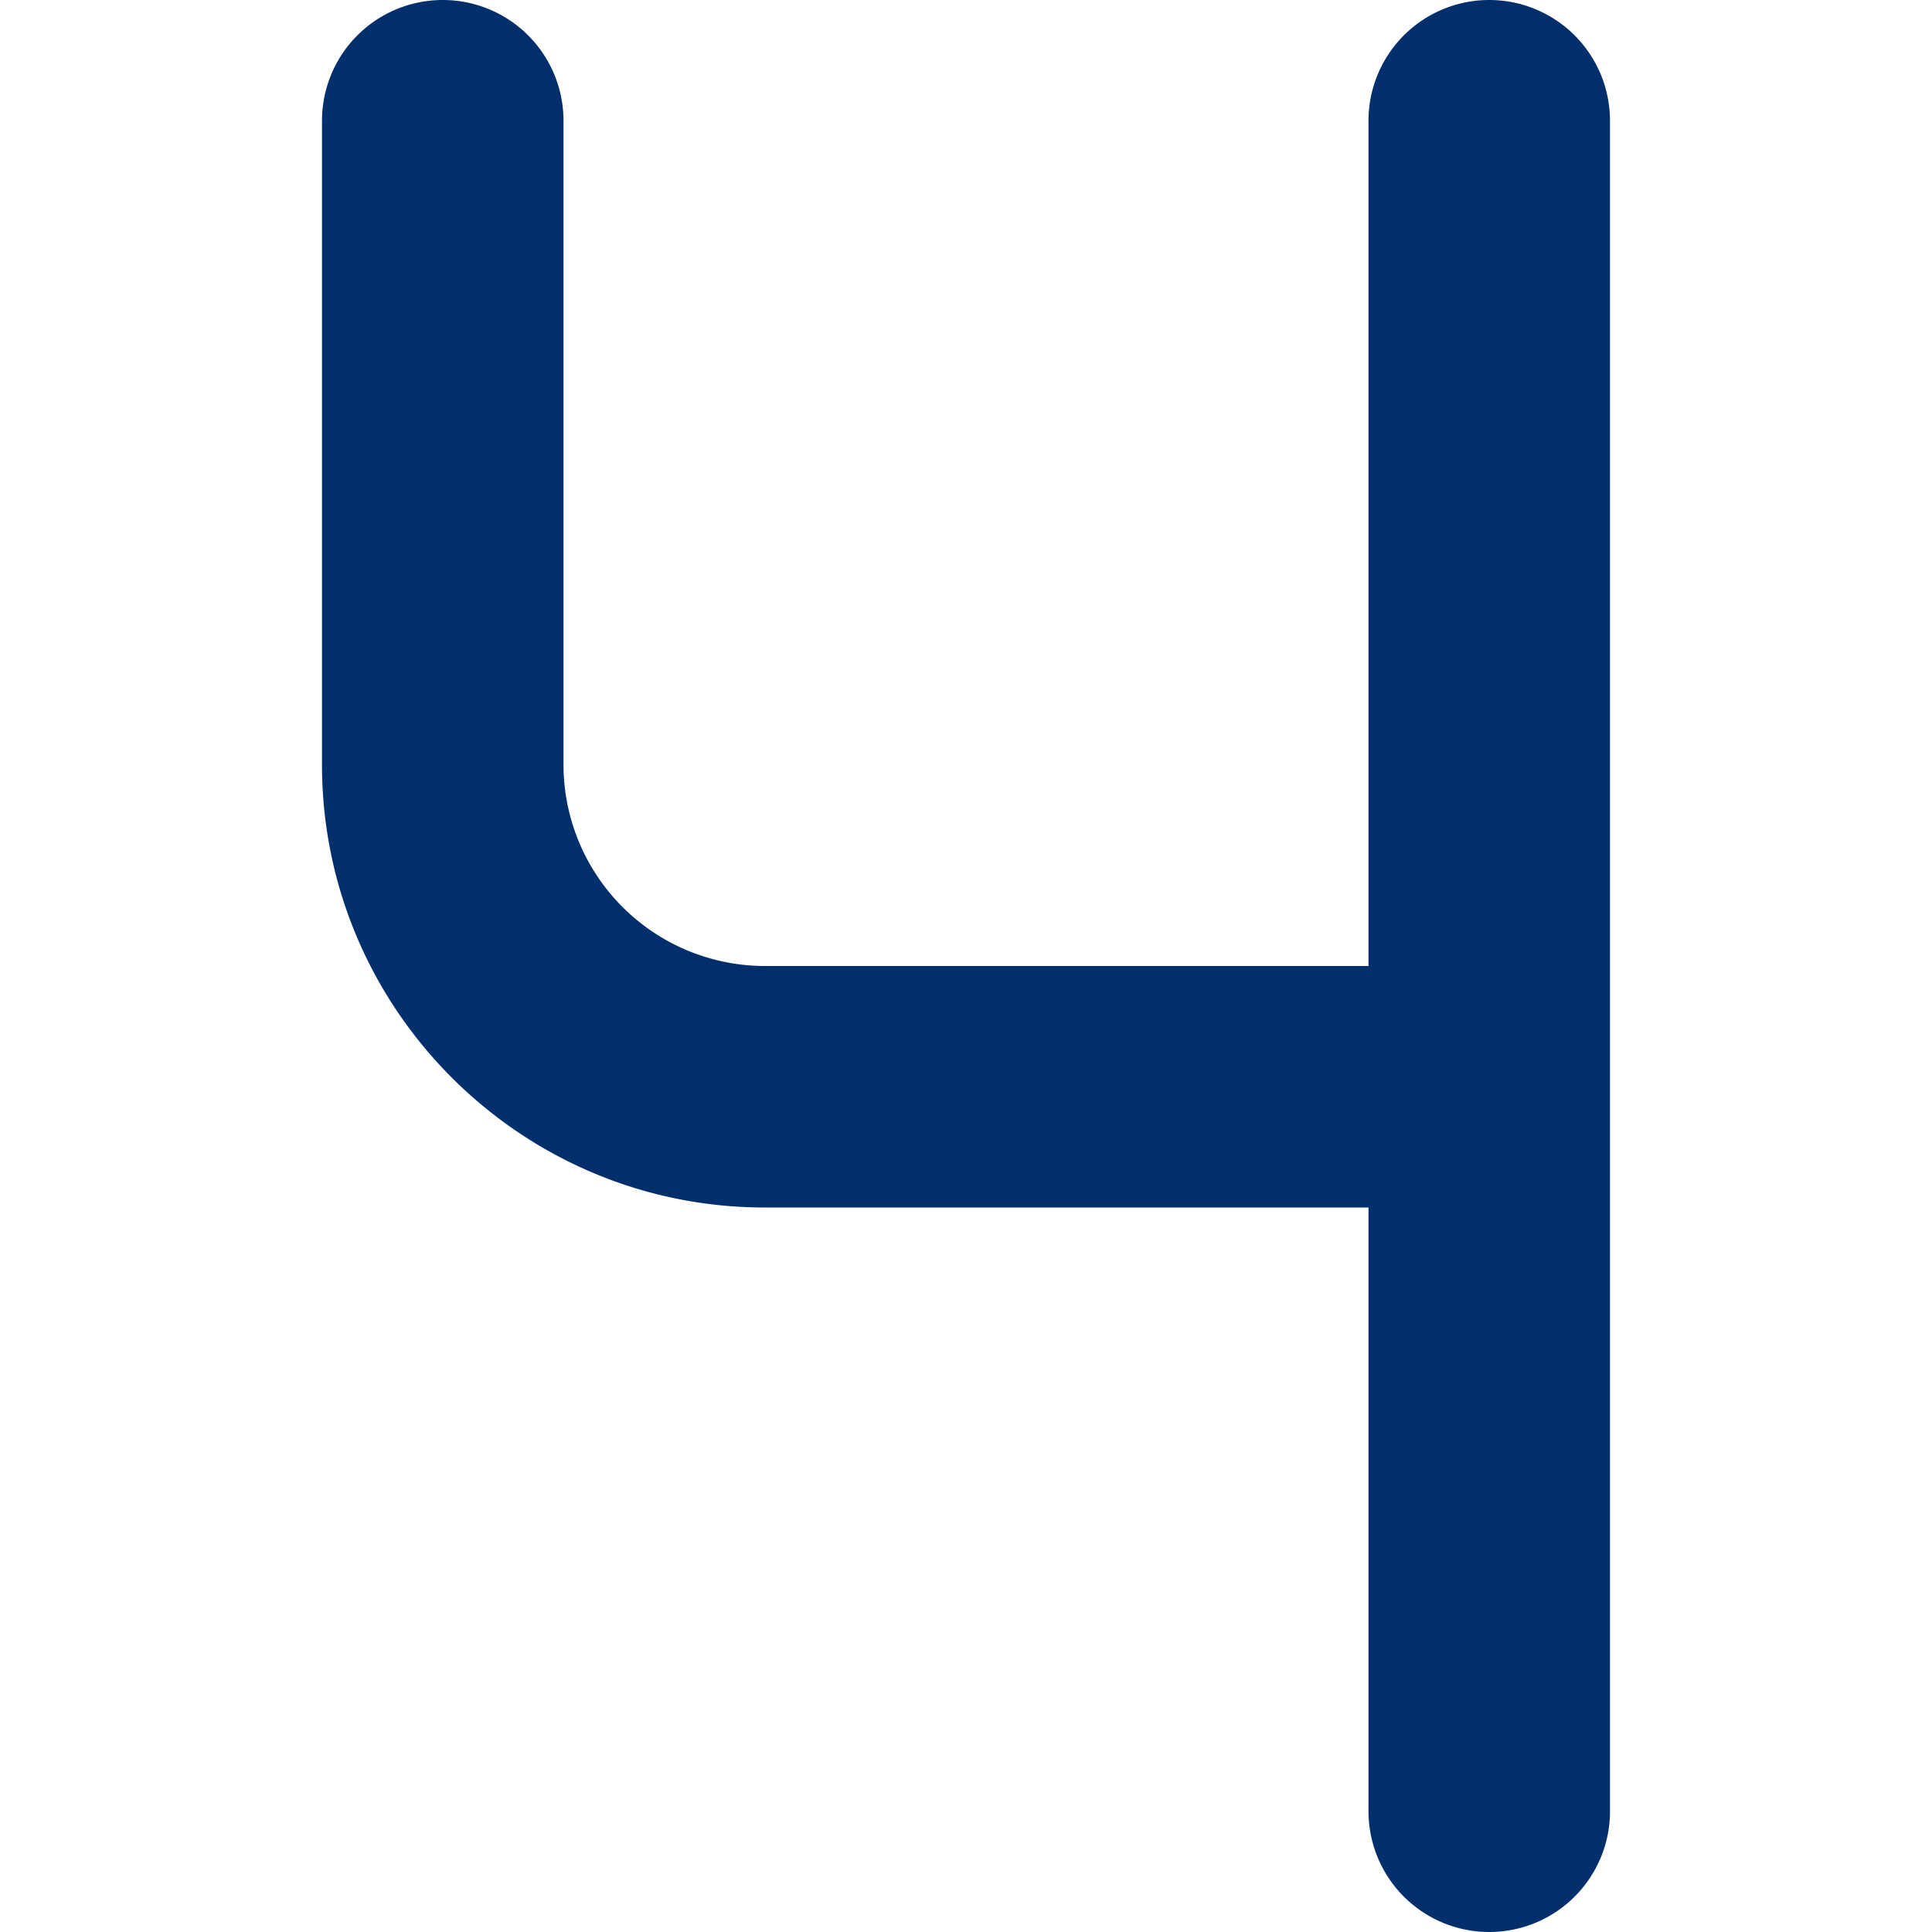<svg xmlns="http://www.w3.org/2000/svg" version="1.1" xmlns:xlink="http://www.w3.org/1999/xlink" width="512" height="512" x="0" y="0" viewBox="0 0 24 24" style="enable-background:new 0 0 512 512" xml:space="preserve" class=""><g><path d="M18.5 0A1.5 1.5 0 0 0 17 1.5V12H9.5A2.503 2.503 0 0 1 7 9.5v-8a1.5 1.5 0 1 0-3 0v8C4 12.533 6.468 15 9.5 15H17v7.5a1.5 1.5 0 1 0 3 0v-21A1.5 1.5 0 0 0 18.5 0Z" fill="#002f6c" opacity="1" data-original="#000000" class=""></path></g></svg>